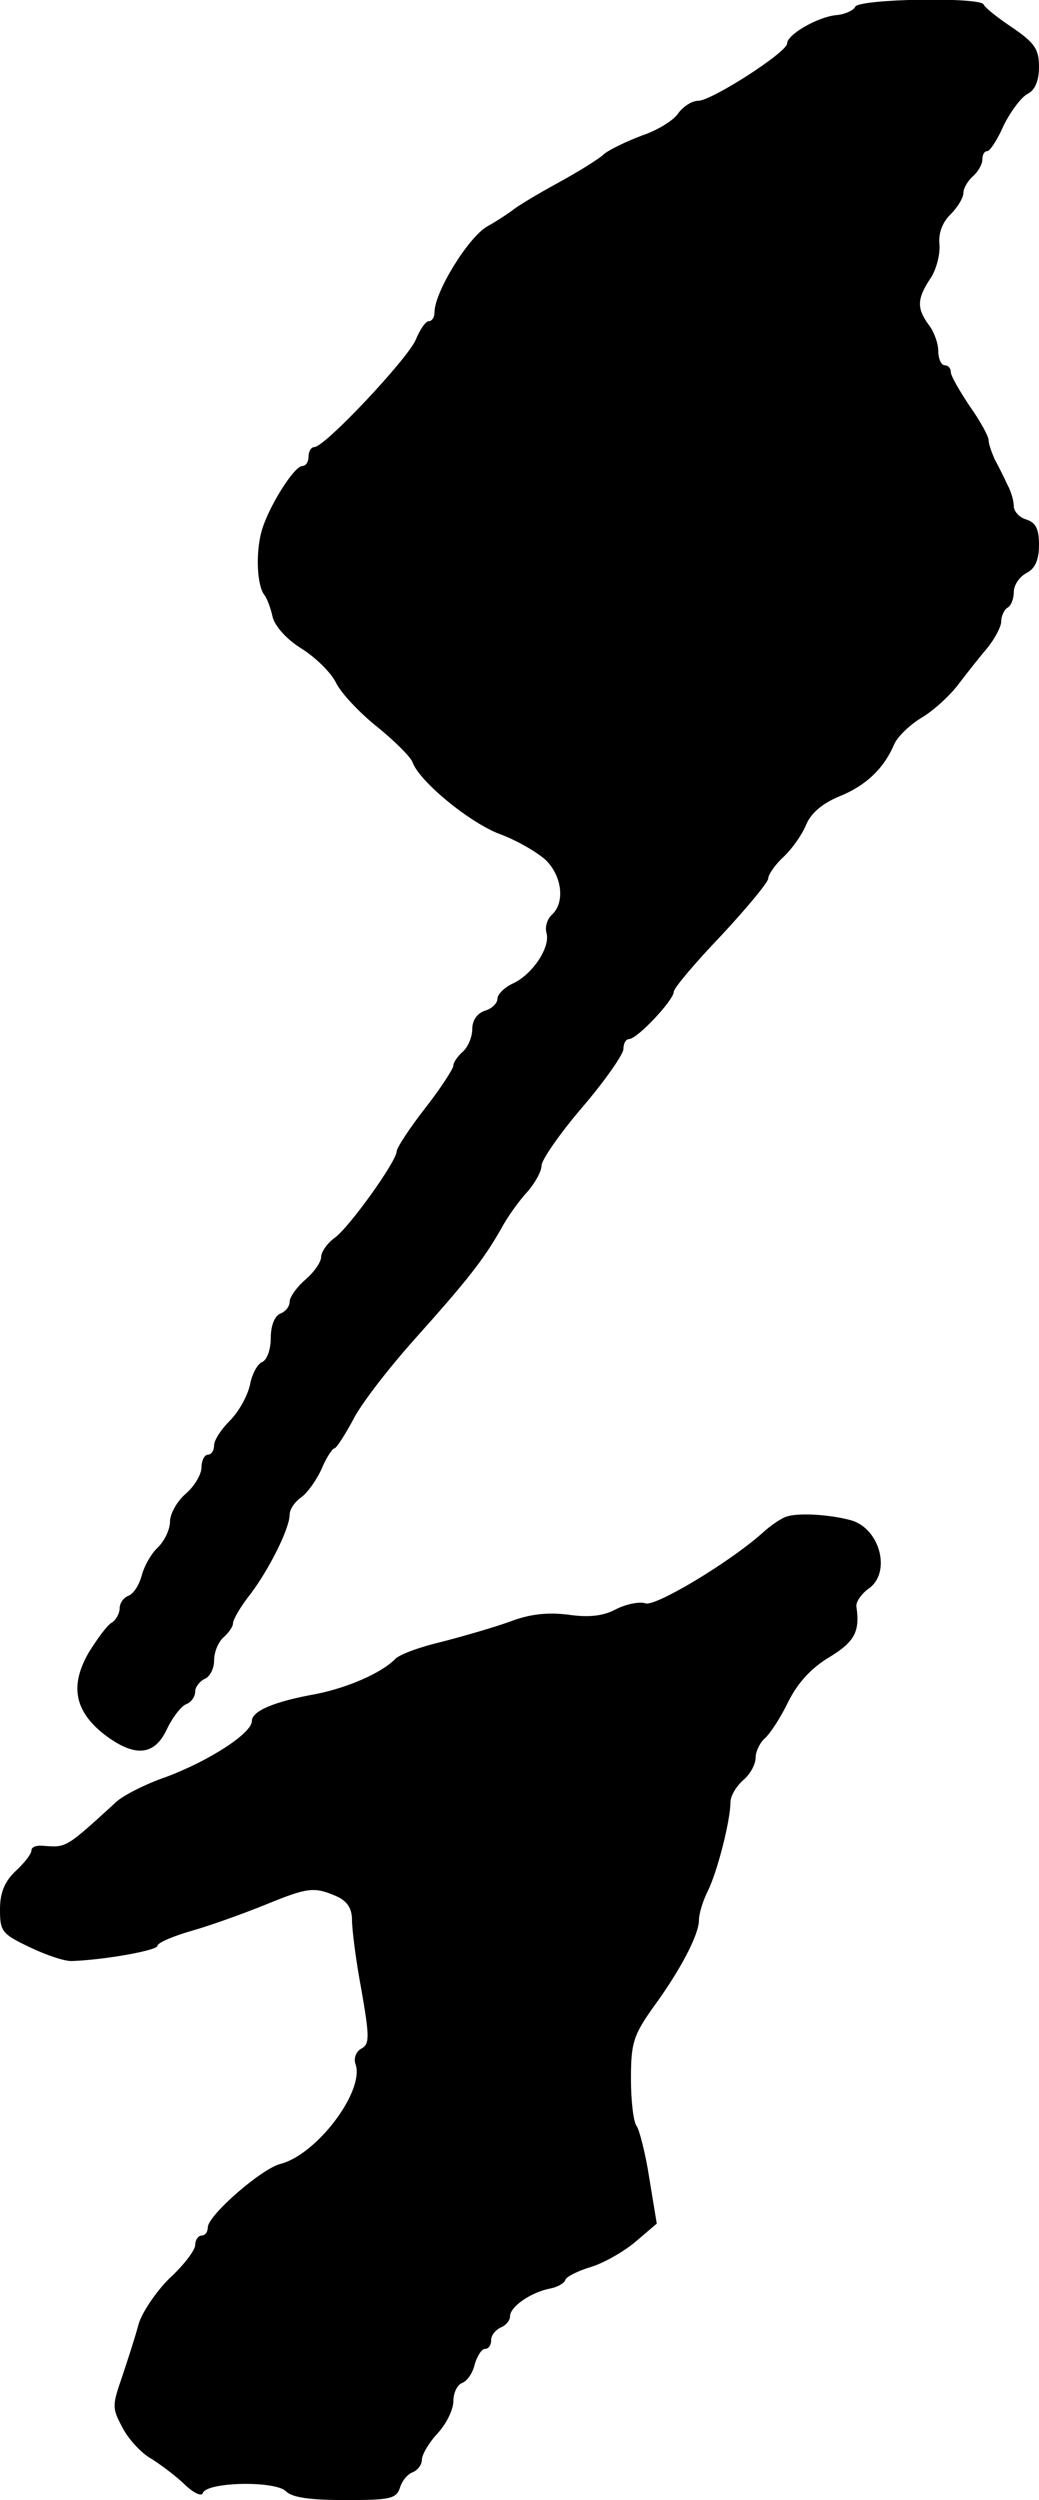 <?xml version="1.0" standalone="no"?>
<!DOCTYPE svg PUBLIC "-//W3C//DTD SVG 20010904//EN"
 "http://www.w3.org/TR/2001/REC-SVG-20010904/DTD/svg10.dtd">
<svg version="1.0" xmlns="http://www.w3.org/2000/svg"
 width="165pt" height="397pt" viewBox="0 0 165 397"
 preserveAspectRatio="xMidYMid meet">
<g transform="translate(0,397) scale(0.1,-0.1)"
fill="#000000" stroke="none">
<path d="M1358 3959 c-2 -5 -16 -12 -30 -13 -30 -3 -78 -31 -78 -45 0 -14
-120 -91 -141 -91 -10 0 -24 -9 -32 -20 -7 -11 -33 -27 -57 -35 -24 -9 -51
-22 -60 -29 -8 -8 -42 -29 -75 -47 -33 -18 -64 -37 -70 -42 -5 -4 -24 -17 -42
-27 -30 -18 -83 -104 -83 -136 0 -8 -4 -14 -9 -14 -5 0 -14 -13 -21 -30 -13
-30 -144 -170 -161 -170 -5 0 -9 -7 -9 -15 0 -8 -4 -15 -10 -15 -13 0 -55 -67
-65 -105 -9 -34 -7 -85 5 -100 4 -5 10 -21 13 -35 4 -15 23 -36 46 -50 22 -14
47 -38 55 -55 8 -16 38 -48 66 -70 27 -22 52 -47 55 -55 10 -30 91 -97 140
-115 27 -10 59 -29 72 -41 26 -26 30 -67 10 -86 -8 -7 -12 -20 -9 -30 6 -23
-23 -66 -54 -80 -13 -6 -24 -17 -24 -24 0 -7 -9 -16 -20 -19 -12 -4 -20 -15
-20 -29 0 -13 -7 -29 -15 -36 -8 -7 -15 -17 -15 -22 0 -5 -20 -36 -45 -68 -25
-32 -45 -63 -45 -68 0 -16 -76 -122 -99 -138 -11 -8 -21 -22 -21 -30 0 -8 -11
-24 -25 -36 -14 -12 -25 -28 -25 -35 0 -8 -7 -16 -15 -19 -9 -4 -15 -19 -15
-39 0 -18 -6 -35 -14 -38 -7 -3 -16 -19 -19 -36 -4 -18 -18 -43 -32 -57 -14
-14 -25 -31 -25 -39 0 -8 -4 -15 -10 -15 -5 0 -10 -9 -10 -20 0 -11 -11 -30
-25 -42 -14 -12 -25 -32 -25 -44 0 -13 -9 -31 -19 -41 -11 -10 -22 -30 -26
-45 -4 -15 -13 -29 -21 -32 -8 -3 -14 -12 -14 -20 0 -8 -6 -19 -13 -23 -7 -4
-23 -26 -36 -47 -30 -52 -23 -92 23 -129 49 -38 81 -36 101 7 9 19 23 37 31
40 8 3 14 12 14 20 0 7 7 16 15 20 8 3 15 16 15 29 0 14 7 30 15 37 8 7 15 17
15 22 0 6 12 27 28 47 30 40 62 104 62 126 0 8 8 20 18 27 10 7 25 28 33 46 7
17 17 32 20 32 3 0 16 20 29 44 12 25 57 83 99 130 85 95 109 126 137 175 10
19 29 45 42 59 12 14 22 32 22 41 0 9 29 51 65 93 36 42 65 84 65 92 0 9 4 16
9 16 13 0 71 62 71 75 0 6 34 46 75 89 41 44 75 85 75 91 0 6 11 22 24 34 14
13 30 36 36 51 8 19 26 34 52 45 43 17 72 45 88 83 5 12 25 31 43 42 19 11 45
35 58 52 13 17 34 44 47 59 12 15 22 34 22 42 0 9 5 19 10 22 6 3 10 15 10 25
0 11 9 24 20 30 14 7 20 21 20 45 0 25 -5 35 -20 40 -11 3 -20 13 -20 21 0 8
-4 23 -10 34 -5 11 -14 29 -20 40 -5 11 -10 25 -10 31 0 6 -13 30 -30 54 -16
24 -30 48 -30 54 0 6 -4 11 -10 11 -5 0 -10 10 -10 23 0 12 -7 31 -15 41 -19
26 -19 41 2 73 10 14 16 39 15 54 -2 18 4 35 17 48 12 12 21 27 21 35 0 7 7
19 15 26 8 7 15 19 15 26 0 8 3 14 8 14 4 0 16 18 26 41 11 22 28 45 38 50 12
6 18 21 18 43 0 28 -7 38 -42 62 -24 16 -44 32 -46 37 -6 12 -200 9 -204 -4z"/>
<path d="M1250 1562 c-8 -2 -26 -14 -40 -27 -53 -47 -170 -117 -185 -111 -9 3
-30 -1 -46 -9 -20 -11 -43 -14 -77 -9 -32 4 -61 1 -92 -11 -25 -9 -73 -23
-108 -32 -34 -8 -68 -20 -75 -28 -22 -22 -75 -45 -125 -55 -67 -12 -102 -27
-102 -43 0 -19 -67 -63 -137 -89 -32 -11 -67 -29 -78 -39 -81 -74 -79 -73
-117 -70 -10 1 -18 -2 -18 -7 0 -6 -11 -20 -25 -33 -18 -17 -25 -35 -25 -61 0
-35 3 -39 47 -60 27 -13 57 -23 68 -22 53 2 135 17 135 24 0 5 26 16 58 25 31
9 83 28 115 41 66 27 76 28 111 13 18 -8 25 -20 25 -38 0 -14 6 -64 15 -111
13 -75 13 -86 0 -93 -9 -5 -13 -16 -9 -26 13 -43 -62 -142 -119 -157 -30 -7
-116 -82 -116 -101 0 -7 -4 -13 -10 -13 -5 0 -10 -7 -10 -15 0 -8 -18 -32 -41
-53 -22 -22 -44 -55 -49 -73 -5 -19 -17 -56 -26 -83 -16 -46 -16 -50 0 -80 9
-18 29 -40 44 -49 15 -9 39 -27 54 -41 14 -14 28 -21 30 -15 6 18 115 20 132
3 10 -10 38 -14 95 -14 70 0 80 2 86 19 3 11 12 22 20 25 8 3 15 12 15 20 0 8
11 27 25 42 14 15 25 38 25 51 0 13 6 26 14 29 8 3 17 16 20 30 4 13 11 24 16
24 6 0 10 6 10 14 0 8 7 16 15 20 8 3 15 11 15 18 0 15 33 38 64 44 11 2 22 8
24 14 2 5 20 14 40 20 20 6 52 24 71 40 l34 29 -12 73 c-6 39 -16 77 -20 82
-5 6 -9 40 -9 75 0 57 4 69 35 113 44 60 73 116 73 139 0 10 6 30 14 46 15 30
36 112 36 141 0 10 9 25 20 35 11 9 20 25 20 36 0 10 7 24 15 31 8 7 25 33 37
58 15 30 37 54 66 71 39 24 48 40 42 80 -1 7 8 20 19 28 37 25 19 96 -28 109
-33 9 -82 12 -101 6z"/>
</g>
</svg>
